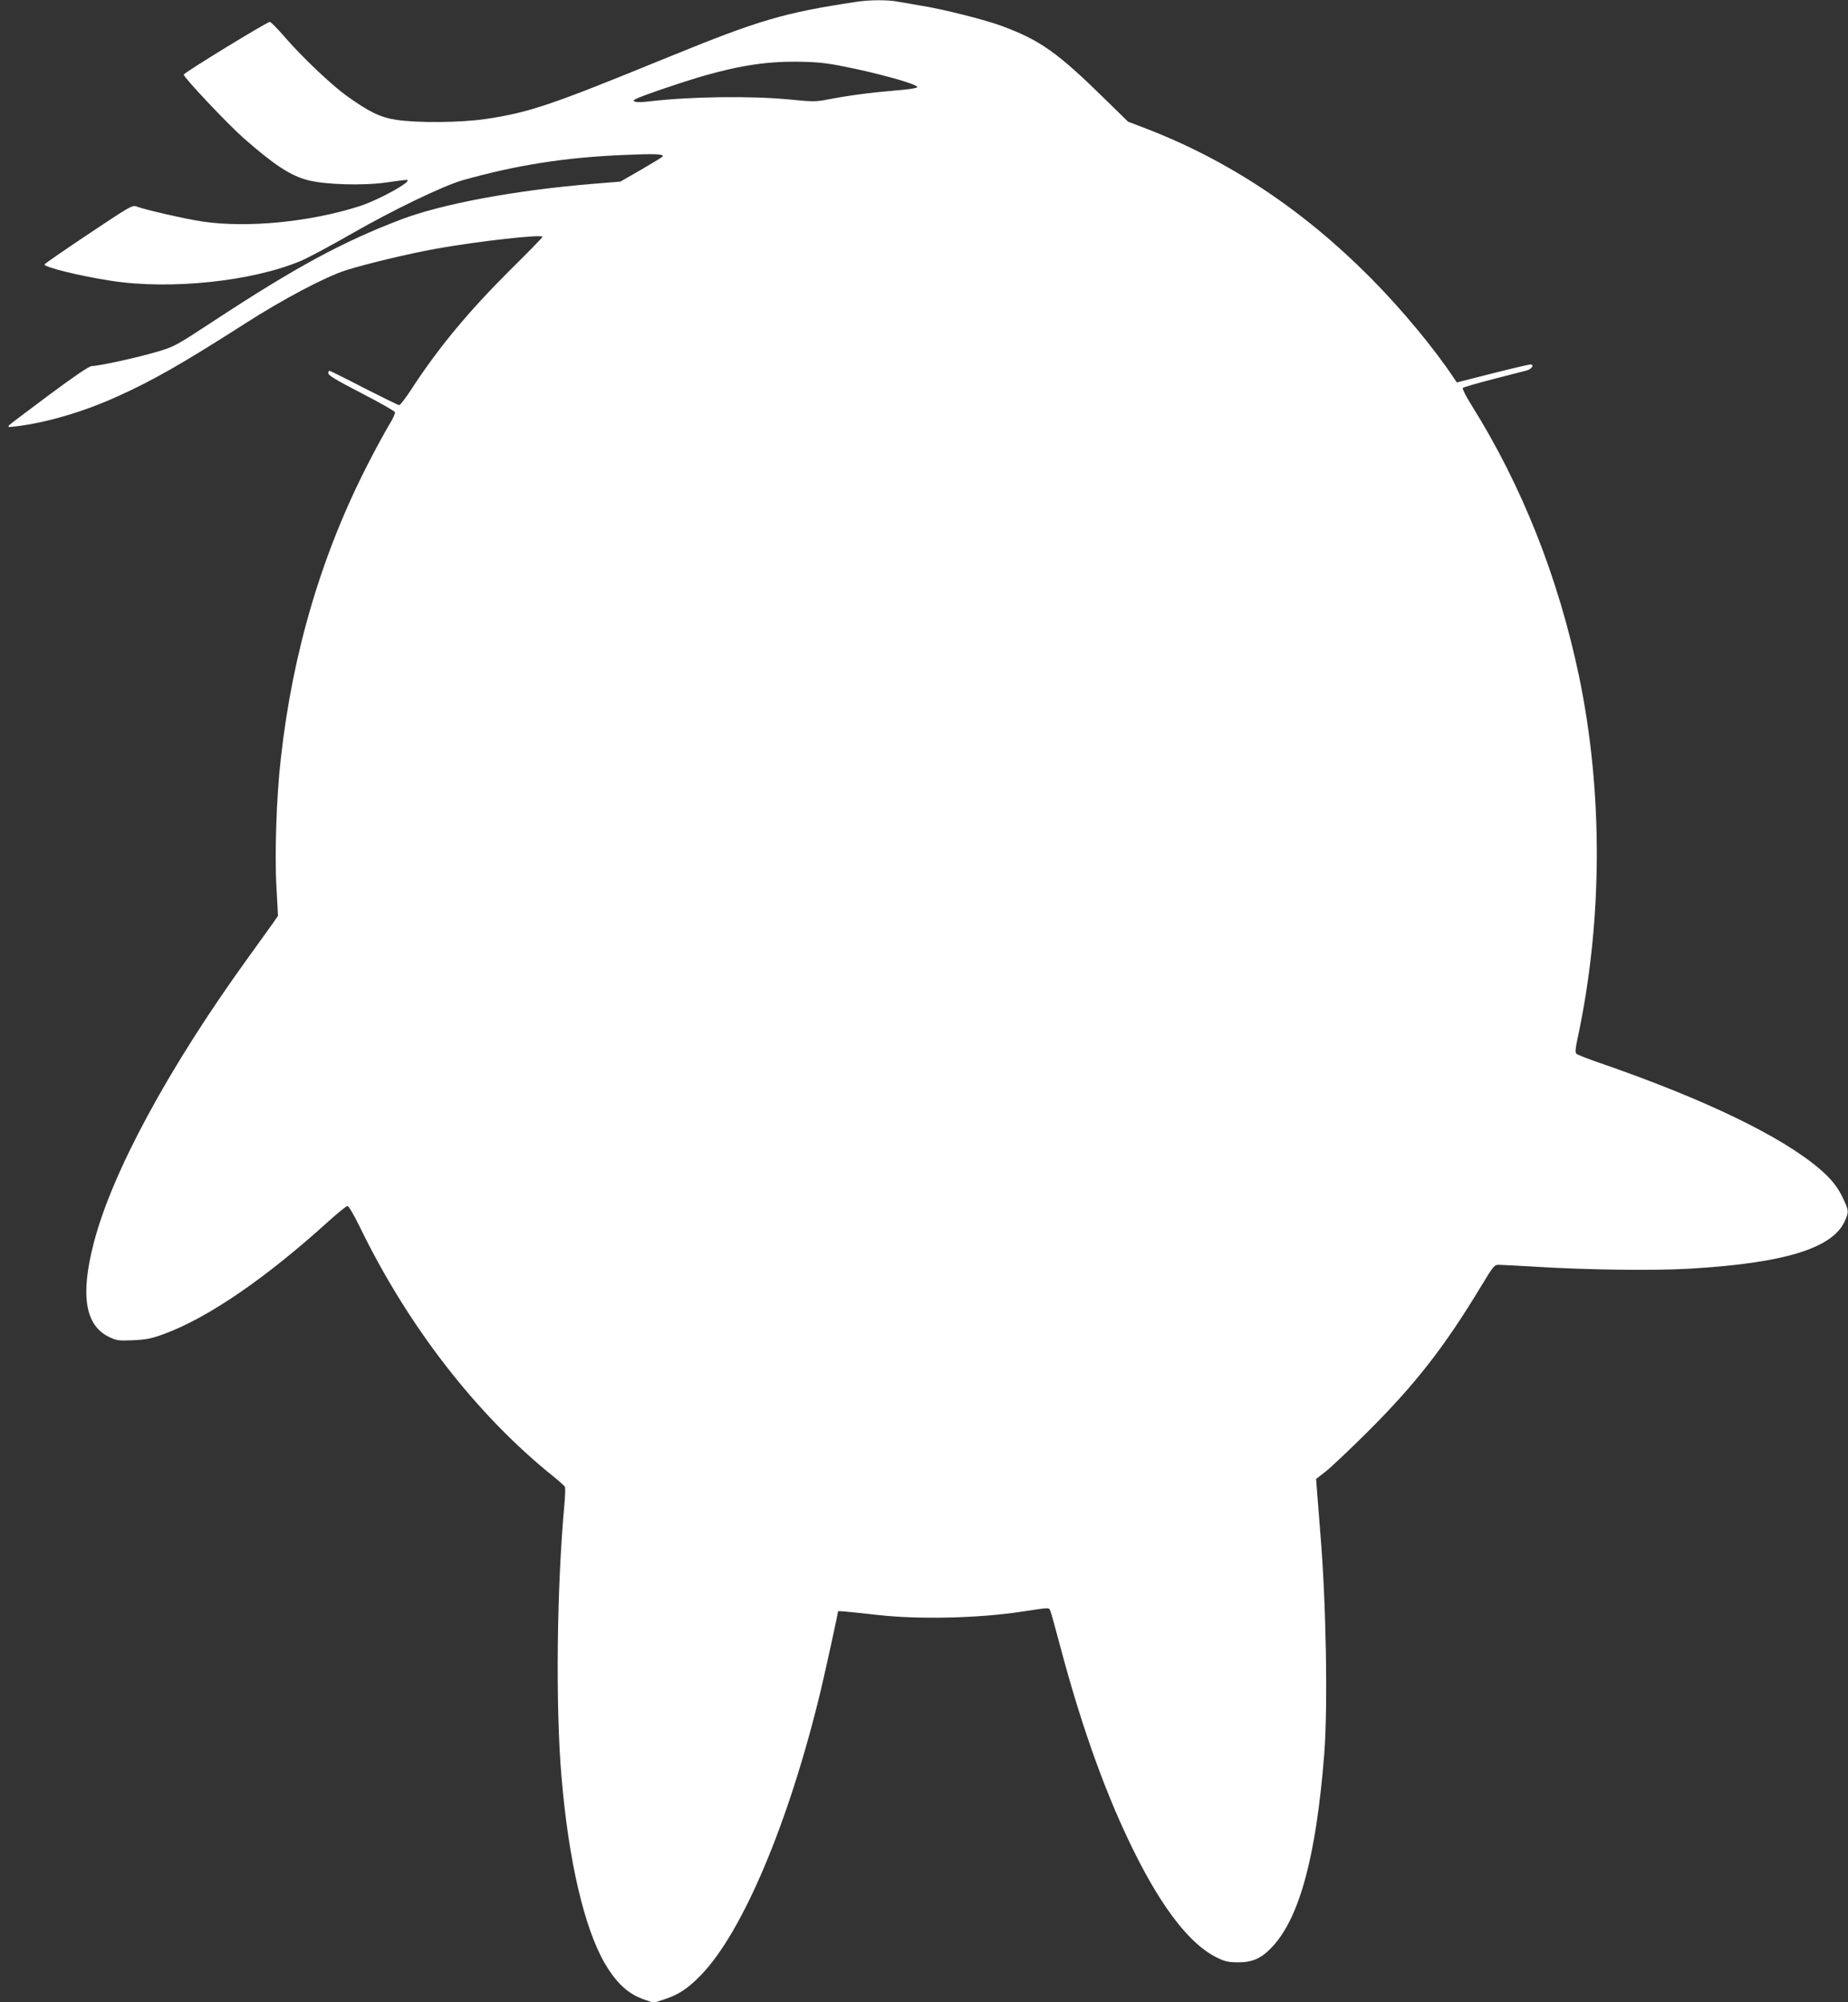 <?xml version="1.0" standalone="no"?>
<!DOCTYPE svg PUBLIC "-//W3C//DTD SVG 20010904//EN"
 "http://www.w3.org/TR/2001/REC-SVG-20010904/DTD/svg10.dtd">
<svg version="1.0" xmlns="http://www.w3.org/2000/svg"
 width="1182pt" height="1280pt" viewBox="0 0 1182 1280"
 preserveAspectRatio="xMidYMid meet">
<rect x="0" y="0" width="1182" height="1280" fill="#333333" stroke="none"/>
<g transform="translate(0,1280) scale(0.1,-0.1)"
fill="#ffffff" stroke="none">
<path d="M5475 12788 c-463 -70 -619 -116 -1200 -353 -755 -309 -889 -354
-1170 -396 -157 -23 -436 -26 -570 -5 -101 15 -172 49 -319 154 -95 68 -287
250 -398 379 -44 51 -86 93 -92 93 -19 0 -551 -326 -551 -337 0 -18 280 -315
382 -405 192 -169 299 -240 409 -269 111 -30 358 -37 509 -15 61 9 116 16 124
16 55 0 -173 -128 -302 -169 -314 -100 -712 -139 -997 -98 -114 17 -368 75
-424 96 -29 12 -40 5 -307 -173 -153 -102 -280 -190 -284 -196 -10 -16 222
-74 425 -105 379 -59 905 -4 1216 128 45 19 191 97 325 174 263 151 588 307
709 341 345 97 651 145 1023 161 205 9 257 7 257 -8 0 -3 -62 -41 -136 -84
l-136 -78 -172 -14 c-500 -41 -968 -128 -1233 -229 -370 -141 -672 -304 -1193
-646 -255 -167 -255 -167 -380 -203 -129 -37 -359 -87 -402 -87 -17 0 -107
-61 -269 -181 -134 -100 -251 -188 -259 -196 -13 -14 -9 -15 40 -9 195 23 434
93 650 191 231 104 419 212 815 465 246 158 517 301 650 343 131 41 398 105
575 137 268 48 680 94 680 76 0 -4 -94 -101 -209 -214 -265 -264 -460 -498
-636 -770 -33 -50 -65 -92 -72 -92 -6 0 -108 50 -226 110 -117 61 -217 110
-220 110 -4 0 -7 -8 -7 -17 0 -13 59 -48 211 -126 116 -60 213 -115 215 -122
3 -7 -14 -44 -37 -81 -23 -38 -82 -145 -130 -239 -299 -579 -487 -1209 -563
-1895 -28 -243 -40 -615 -28 -820 l10 -185 -36 -52 c-21 -29 -92 -128 -159
-221 -506 -700 -867 -1368 -983 -1817 -87 -334 -56 -526 95 -601 52 -25 62
-26 158 -22 86 4 118 11 202 42 283 106 649 358 1047 719 59 53 113 97 121 97
7 0 42 -59 78 -133 309 -637 750 -1205 1241 -1598 37 -30 69 -59 72 -66 2 -6
1 -55 -4 -110 -49 -532 -57 -1294 -19 -1738 45 -539 146 -971 278 -1198 76
-128 150 -196 255 -231 l57 -20 67 22 c91 29 153 70 235 155 268 276 565 980
767 1822 29 121 110 491 110 503 0 5 31 2 260 -23 262 -29 638 -20 910 21 194
29 178 29 189 3 5 -13 35 -120 66 -238 139 -521 296 -954 476 -1313 177 -354
353 -579 519 -661 55 -27 75 -32 140 -32 95 0 152 27 224 106 171 190 275 580
326 1226 24 306 12 980 -26 1423 -8 96 -17 211 -20 255 l-6 80 64 50 c34 27
151 138 259 245 312 310 498 549 734 940 80 132 83 135 116 134 19 0 122 -6
229 -12 317 -20 754 -26 980 -13 613 35 925 131 1001 308 25 58 24 62 -10 136
-35 77 -78 131 -156 197 -245 208 -733 443 -1395 672 -80 27 -150 55 -157 61
-9 9 -7 33 8 102 160 746 163 1568 9 2310 -132 631 -365 1219 -687 1733 -36
57 -61 107 -57 112 5 5 90 29 189 55 99 25 197 51 218 56 35 9 53 39 25 39 -7
0 -116 -25 -242 -57 l-228 -58 -17 25 c-127 192 -339 447 -536 645 -433 436
-913 754 -1445 957 l-105 40 -145 142 c-307 301 -416 378 -660 469 -107 40
-376 108 -520 131 -52 9 -120 21 -151 26 -65 12 -180 11 -264 -2z m-9 -427
c203 -44 395 -99 401 -117 2 -7 -47 -15 -144 -23 -158 -13 -298 -32 -429 -57
-75 -15 -95 -15 -245 0 -249 24 -634 19 -904 -13 -75 -9 -113 -1 -79 16 37 20
311 113 431 147 247 71 425 96 634 91 122 -3 175 -10 335 -44z"/>
</g>
</svg>
